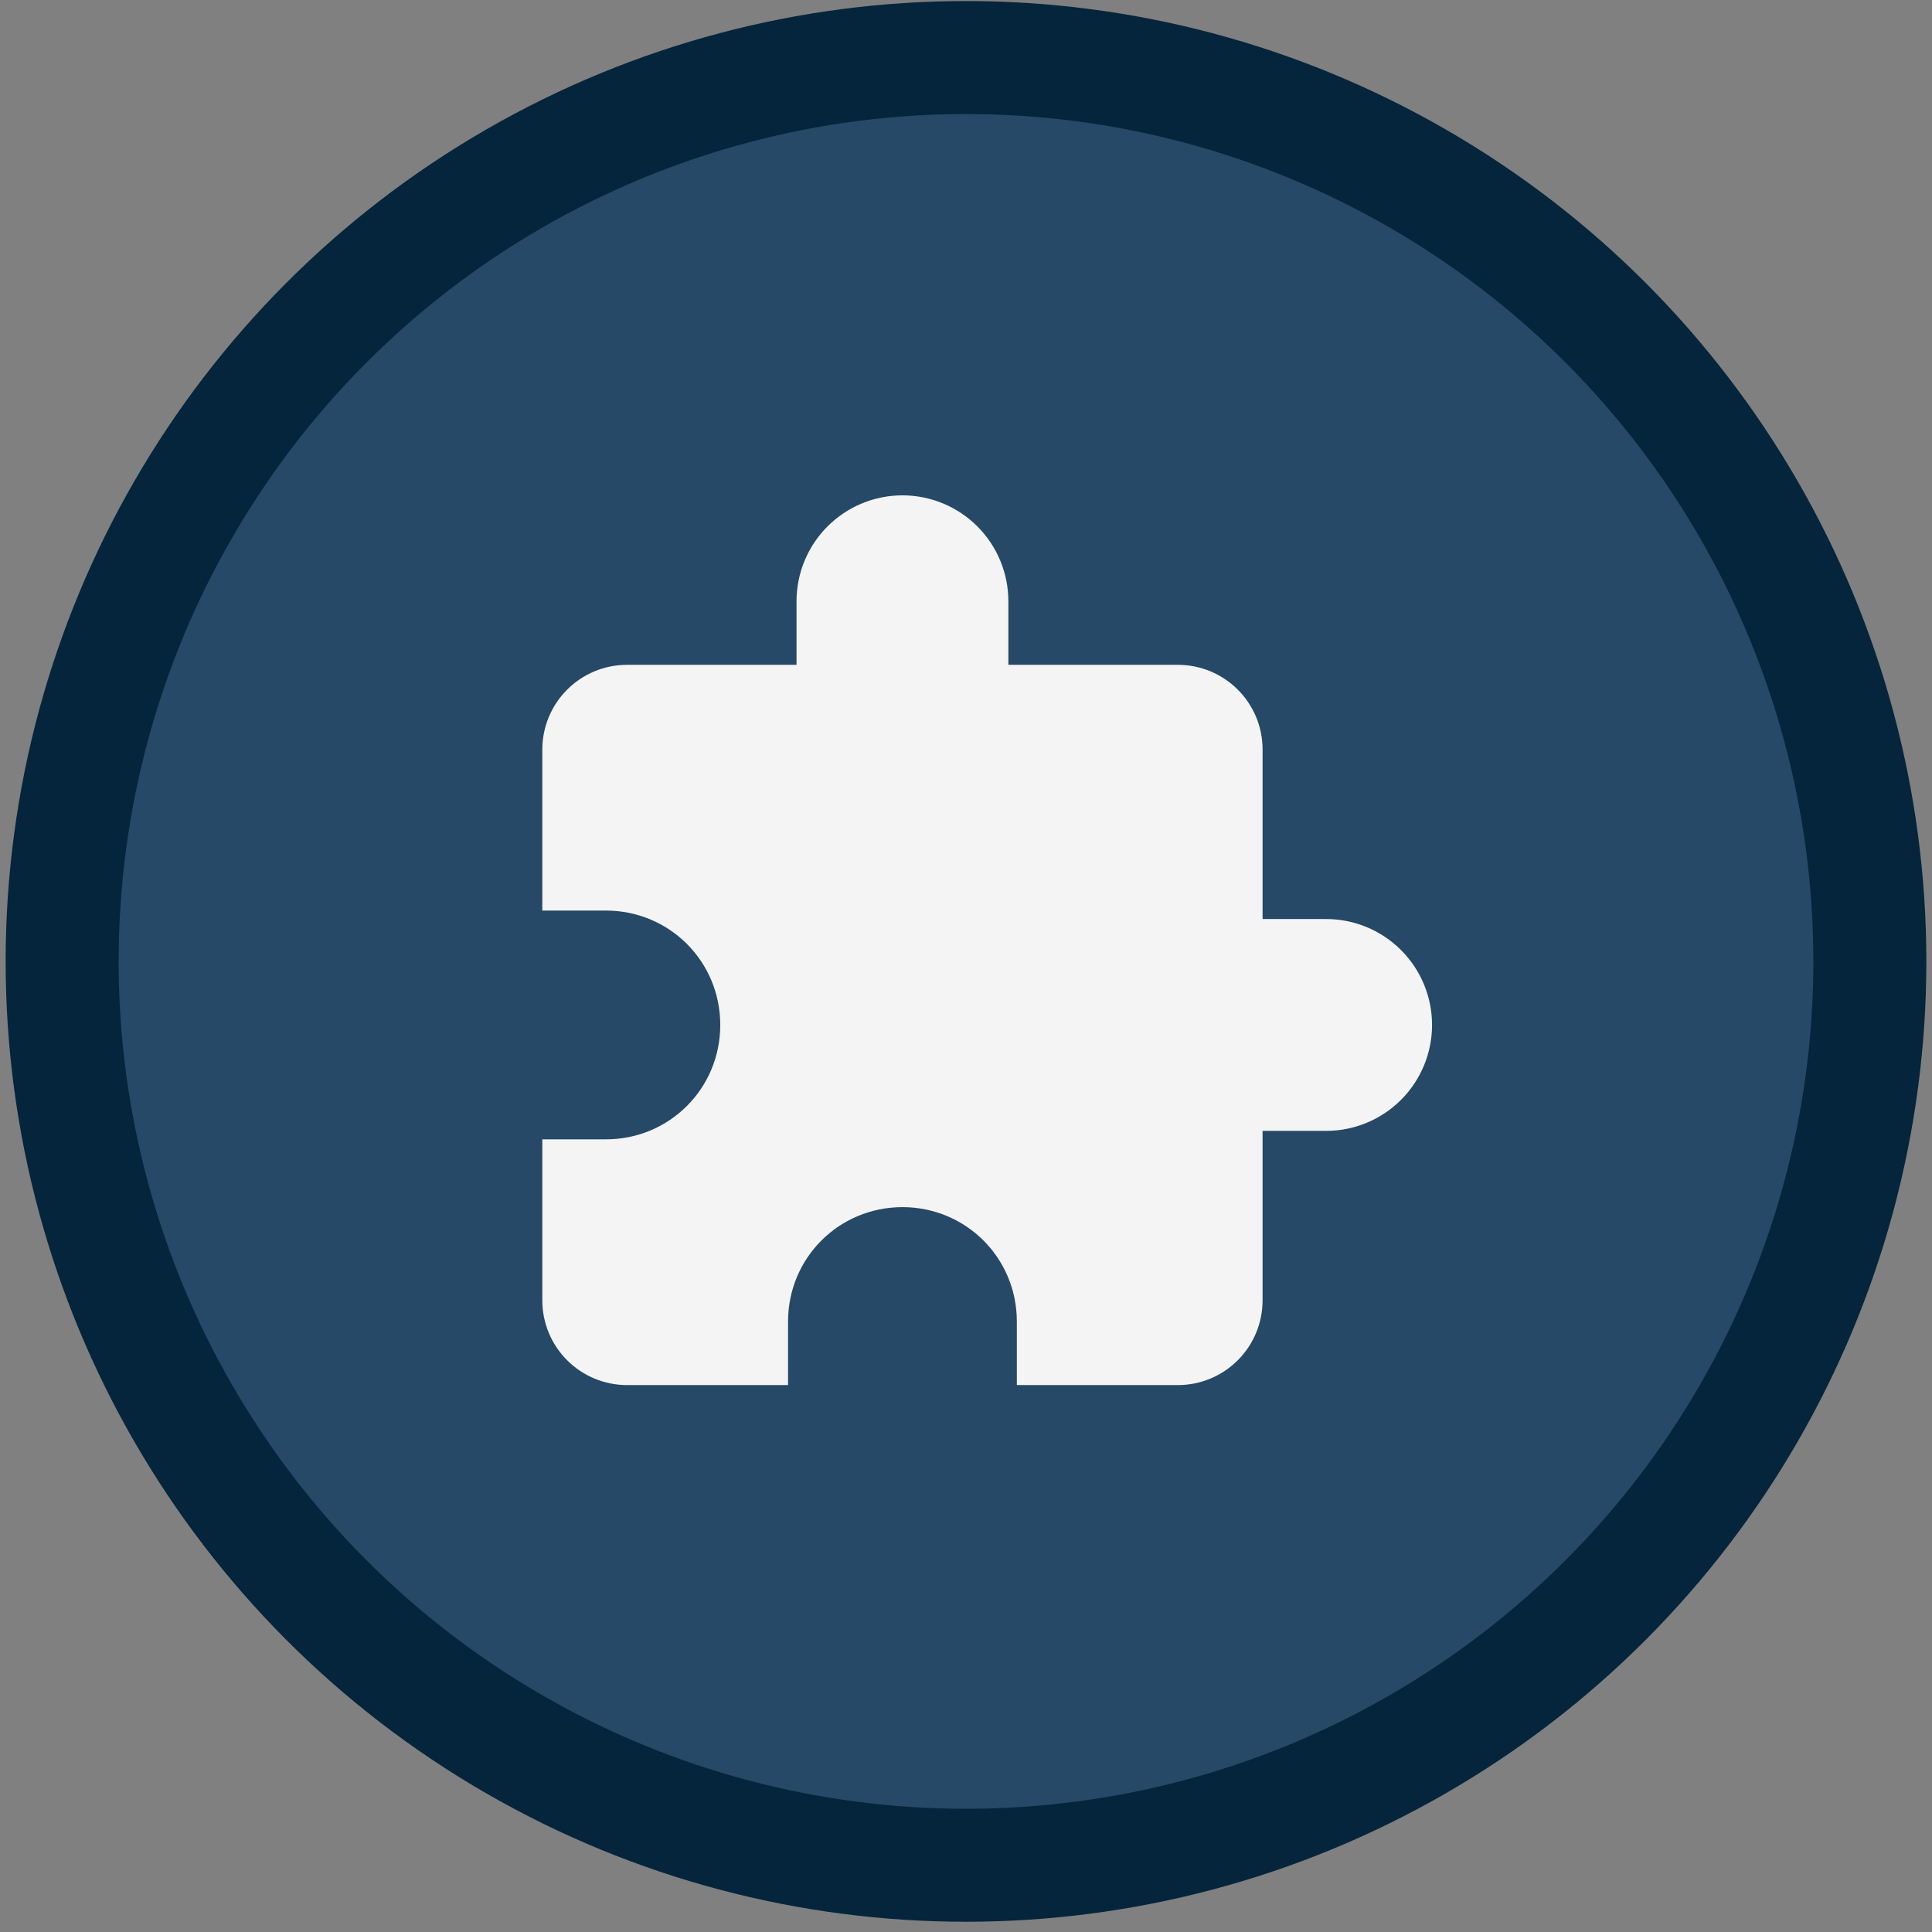 <?xml version="1.0" encoding="UTF-8"?> <svg xmlns="http://www.w3.org/2000/svg" width="171" height="171" viewBox="0 0 171 171" fill="none"><rect x="0" y="0" width="171" height="171" fill="#808080" stroke="none"/><circle cx="85.5" cy="85.093" r="85" fill="#04253B"></circle><circle cx="85.5" cy="85.093" r="75" fill="#254966"></circle><path d="M117.375 81.343H111.75V66.343C111.75 62.18 108.375 58.843 104.25 58.843H89.25V53.218C89.25 50.731 88.262 48.347 86.504 46.589C84.746 44.831 82.361 43.843 79.875 43.843C77.389 43.843 75.004 44.831 73.246 46.589C71.488 48.347 70.5 50.731 70.5 53.218V58.843H55.5C53.511 58.843 51.603 59.633 50.197 61.039C48.79 62.446 48 64.354 48 66.343V80.593H53.625C59.25 80.593 63.75 85.093 63.75 90.718C63.75 96.343 59.25 100.843 53.625 100.843H48V115.093C48 117.082 48.79 118.99 50.197 120.396C51.603 121.803 53.511 122.593 55.5 122.593H69.75V116.968C69.75 111.343 74.25 106.843 79.875 106.843C85.5 106.843 90 111.343 90 116.968V122.593H104.25C106.239 122.593 108.147 121.803 109.553 120.396C110.96 118.99 111.75 117.082 111.75 115.093V100.093H117.375C119.861 100.093 122.246 99.105 124.004 97.347C125.762 95.589 126.75 93.204 126.75 90.718C126.75 88.231 125.762 85.847 124.004 84.089C122.246 82.331 119.861 81.343 117.375 81.343Z" fill="#F4F4F5"></path></svg> 